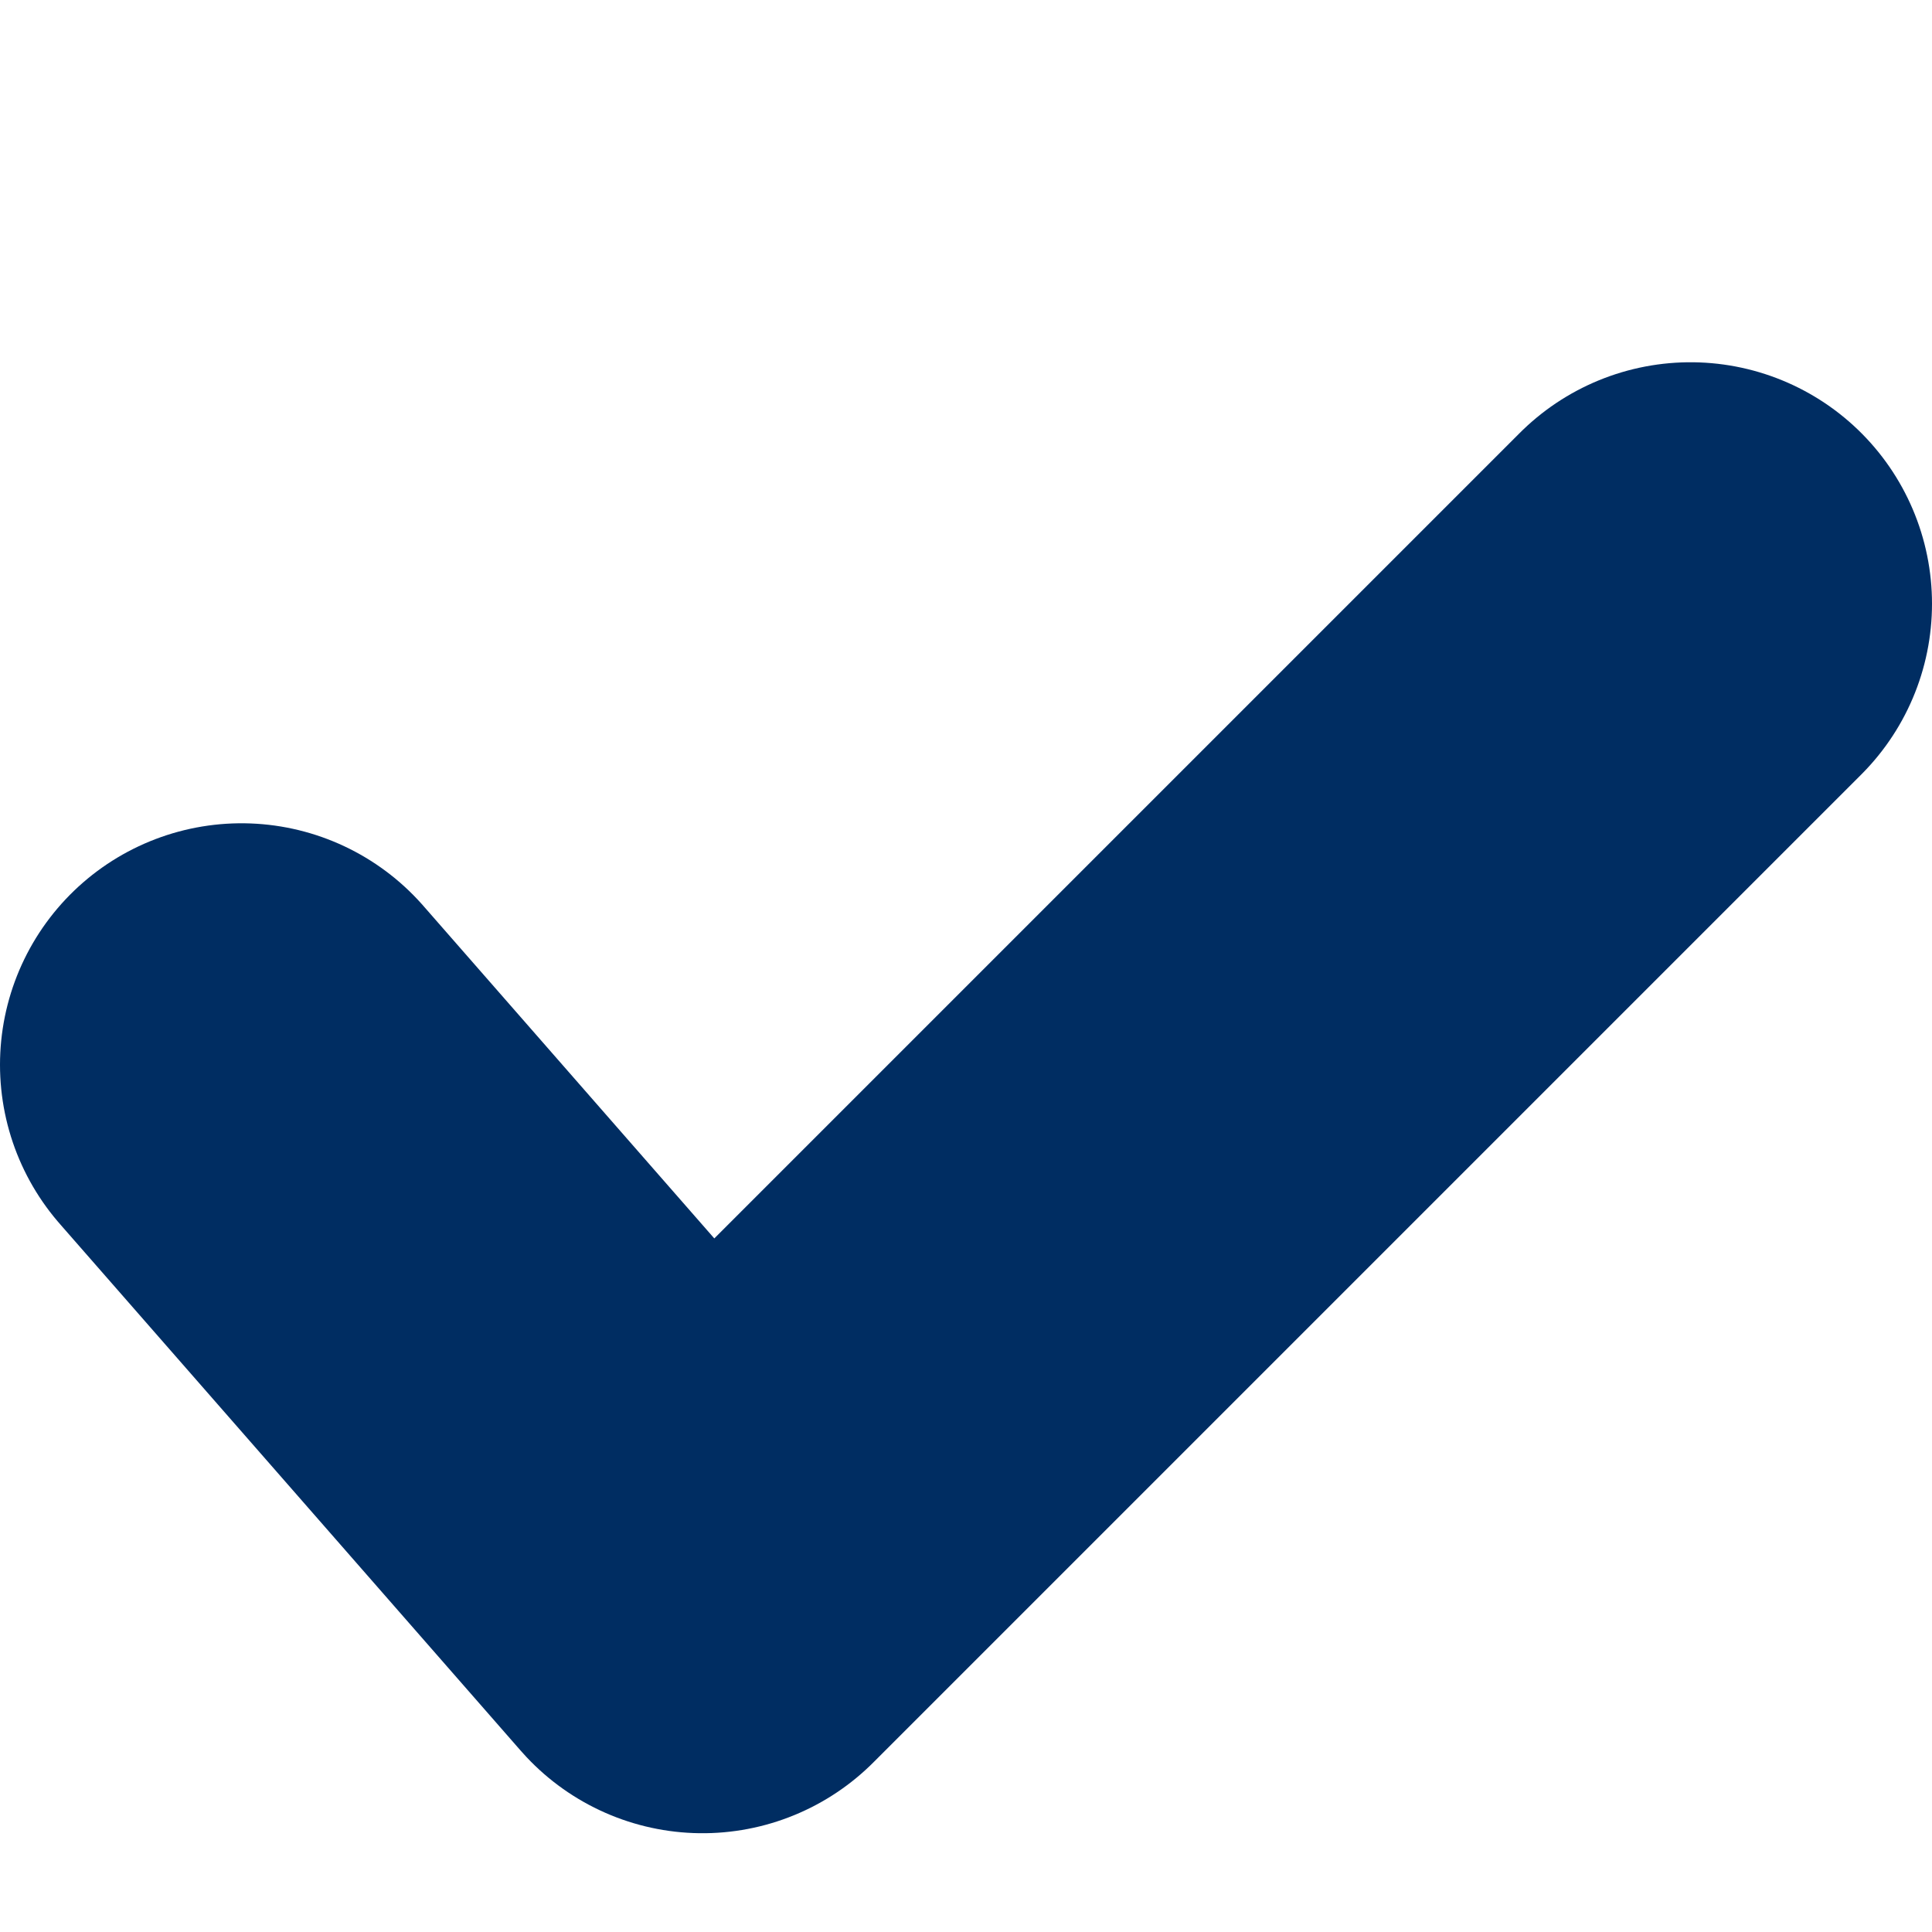 <svg xmlns="http://www.w3.org/2000/svg" width="16" height="16" viewBox="0 0 16 16">
  <path fill="none" stroke="rgb(0,45,98)" stroke-linecap="round" stroke-linejoin="round" stroke-width="4" d="M14 5l-8.182 8.182L2 8.818"/>
</svg>
